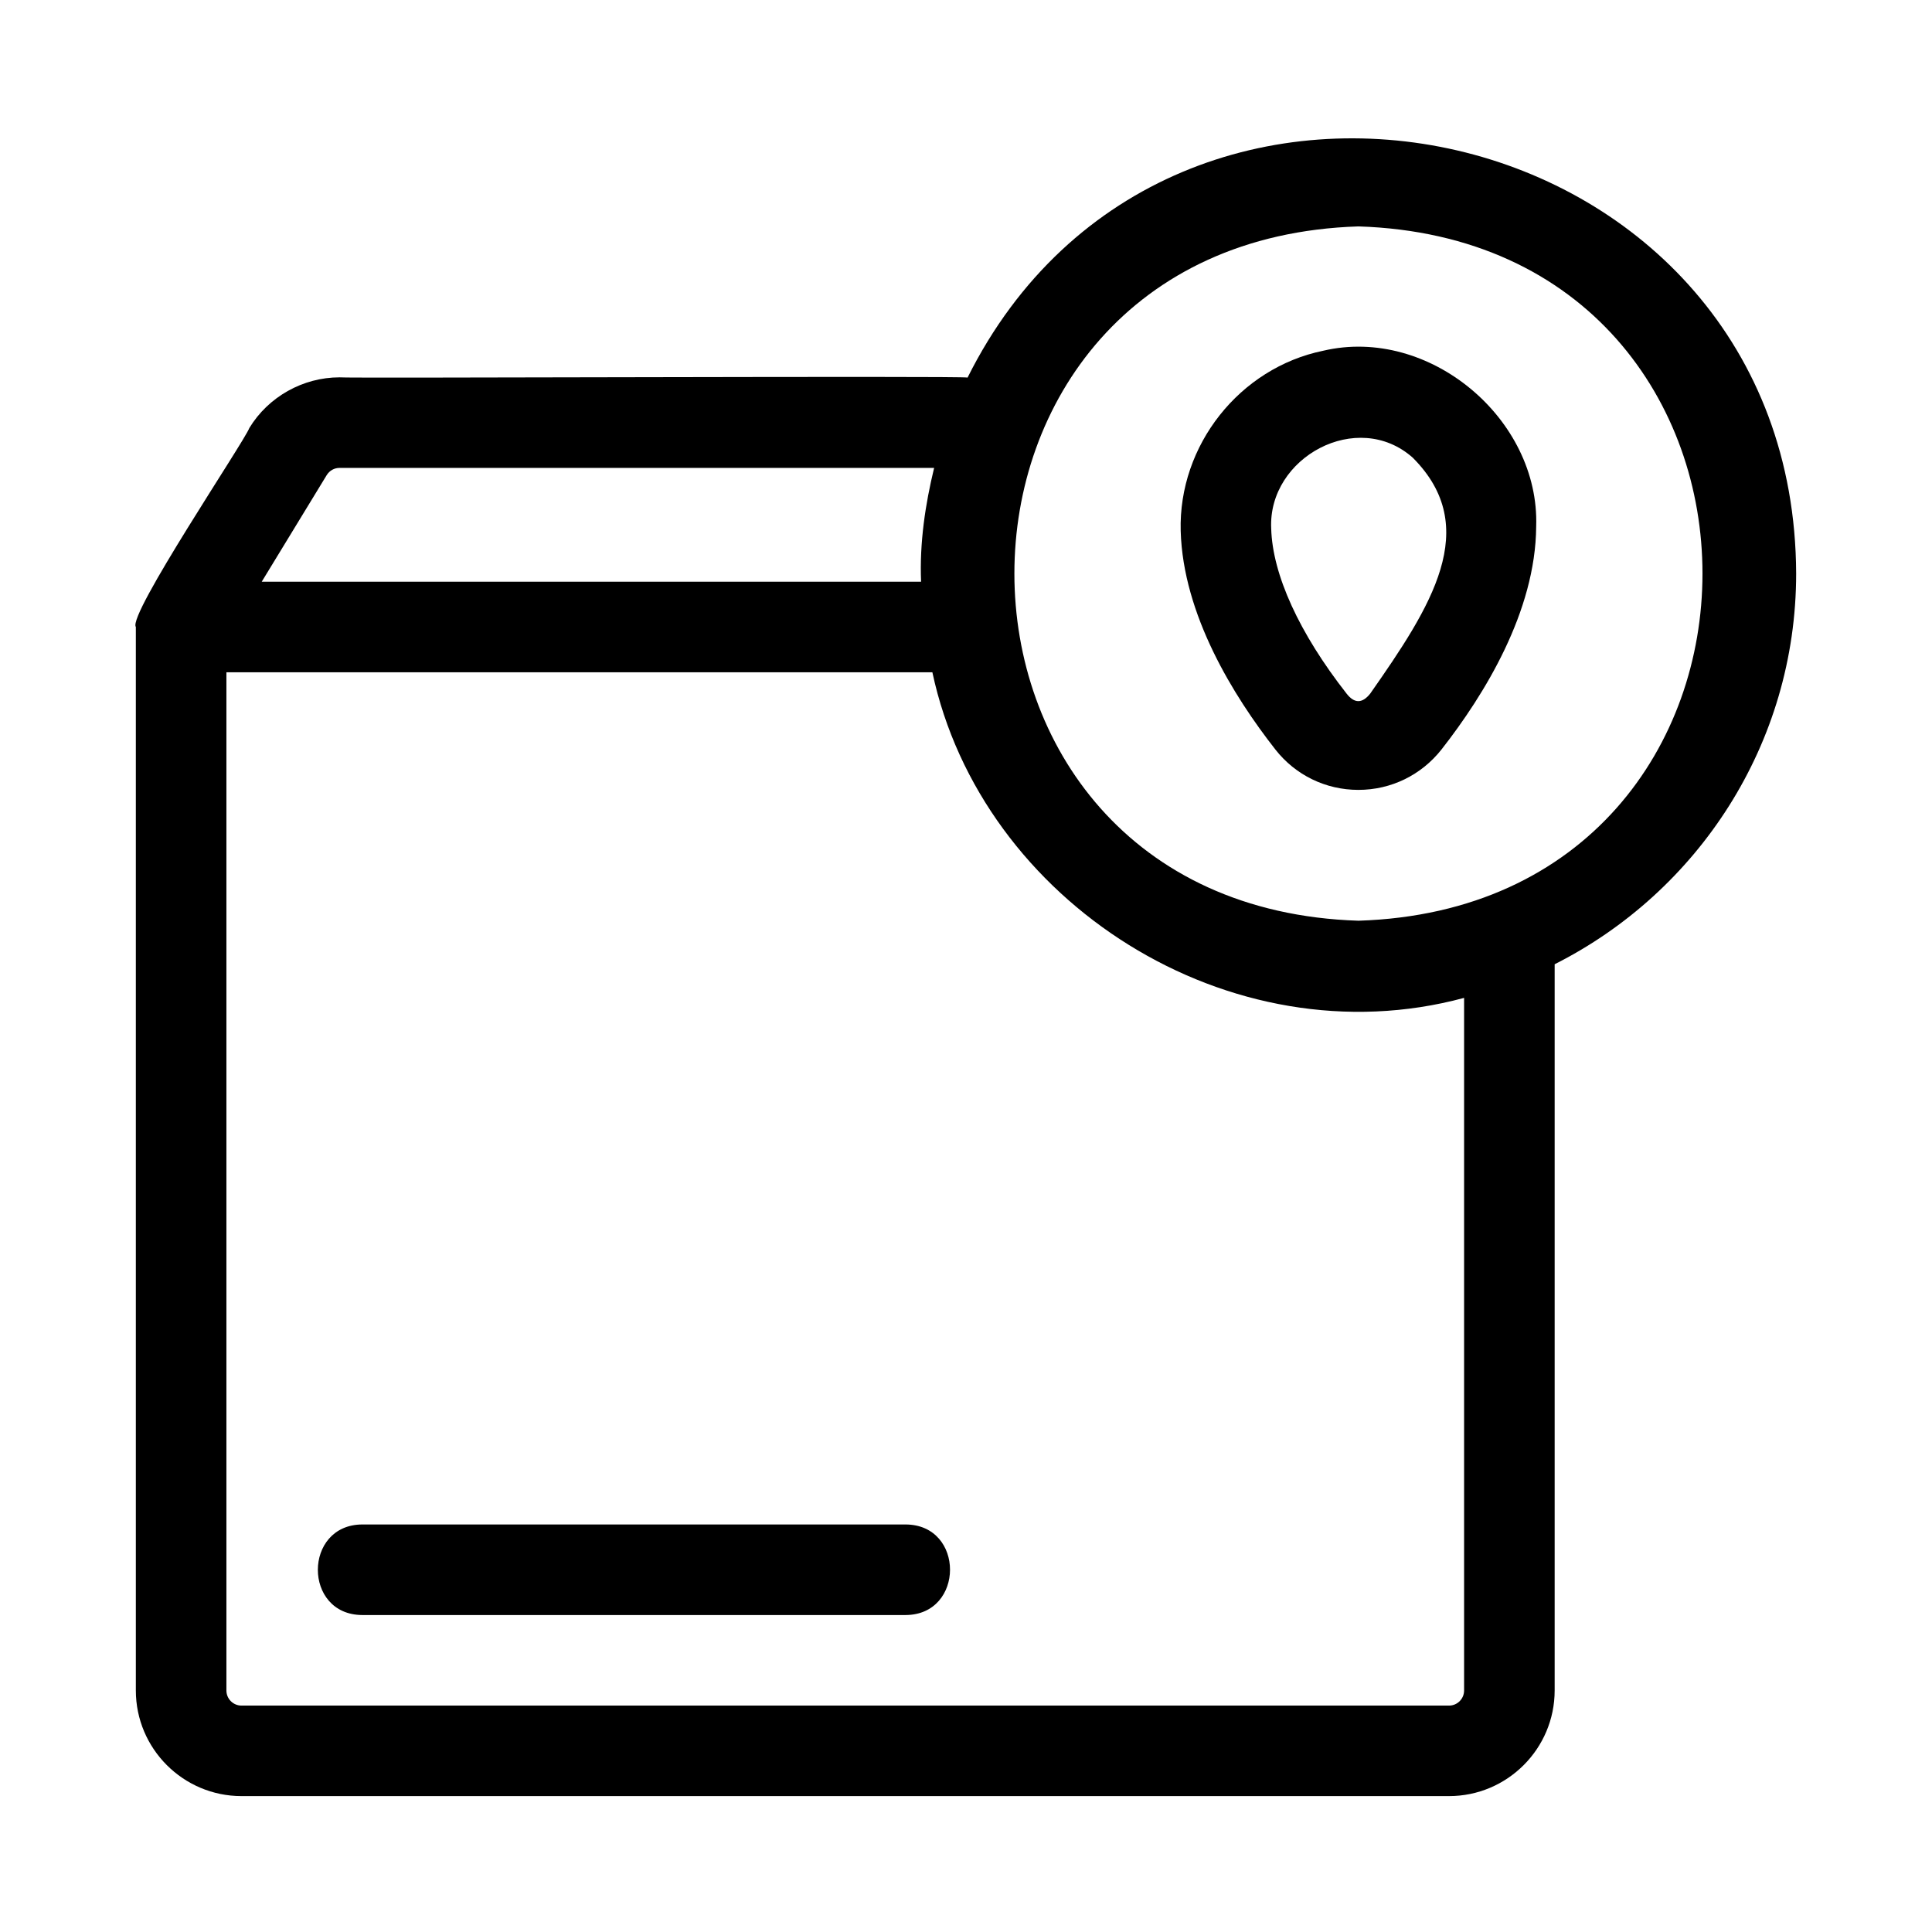 <svg viewBox="0 0 32 32" xmlns="http://www.w3.org/2000/svg" id="icon">
  <path d="M15,25.25H6c-.978.004-.983,1.496 0,1.5-0.0 0,9.0 0,9.0 0.0.978-.004.983-1.496,0-1.5Z"></path>
  <path d="M29.75,9.5c-.028-7.63-10.366-9.976-13.724-3.246-.014-.031-10.383.014-10.402-.004-.605 0-1.179.321-1.494.839-.085.228-2.022,3.103-1.88,3.295 0.0 0.0 0,17.615 0,17.615,0,.965.785,1.75,1.75,1.75h20c.965,0,1.75-.785,1.75-1.75v-12.028c2.368-1.194,4-3.643,4-6.472ZM5.411,7.87c.046-.075.125-.12.213-.12h9.848c-.146.601-.243,1.242-.216,1.885H4.335l1.076-1.765ZM24.25,28c0,.138-.112.25-.25.25H4c-.138,0-.25-.112-.25-.25V11.135h11.693c.812,3.806,4.932,6.44,8.807,5.393v11.472ZM22.5,15.25c-7.599-.241-7.597-11.26 0-11.5,7.599.241,7.597,11.26-0,11.5Z"></path>
  <path d="M21.918,5.809c-1.387.284-2.401,1.568-2.362,2.986.039,1.386.874,2.733,1.568,3.619.333.425.834.669,1.375.669s1.043-.245,1.378-.671c.709-.906,1.557-2.282,1.567-3.69.061-1.786-1.774-3.324-3.526-2.913ZM22.696,11.487c-.133.168-.263.167-.392.002-.784-1.001-1.228-1.972-1.249-2.735-.056-1.181,1.431-1.986,2.345-1.173,1.155,1.157.301,2.471-.704,3.906Z"></path>
</svg>